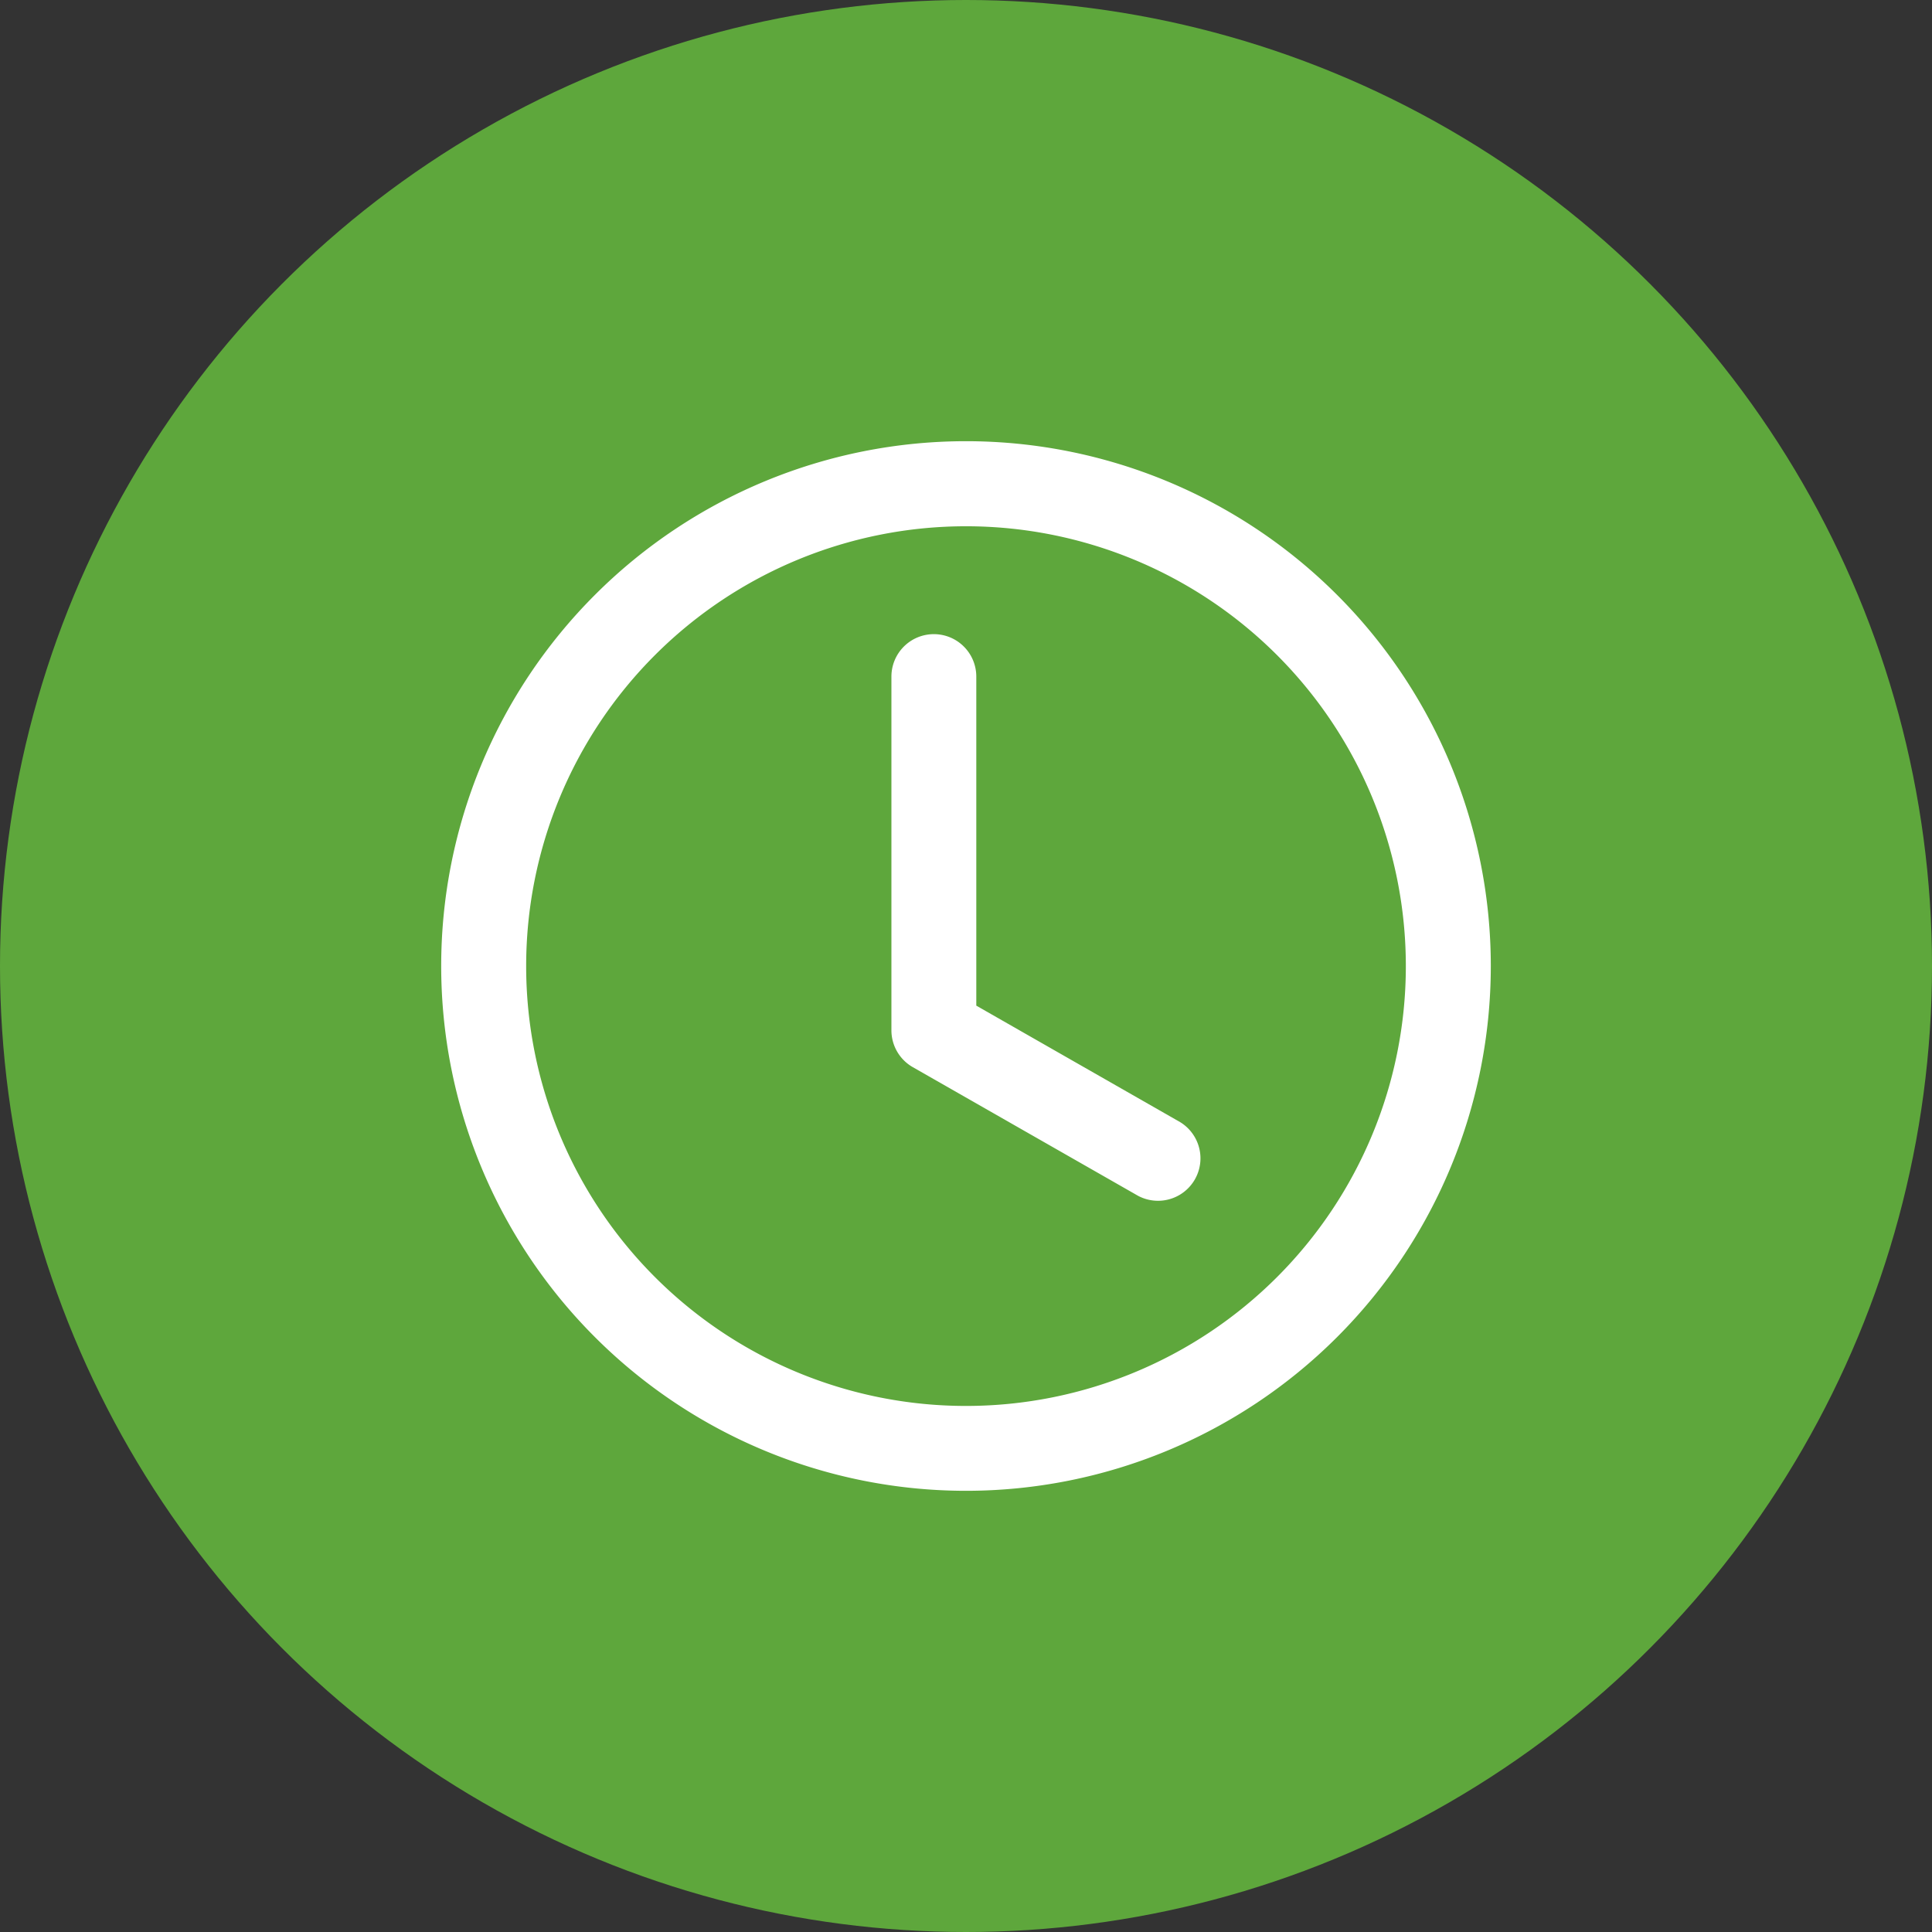 <svg xmlns="http://www.w3.org/2000/svg" width="94" height="94" viewBox="0 0 94 94">
  <rect x="0" y="0" width="94" height="94" fill="#333333" stroke="none"/>
  <g id="Group_317" data-name="Group 317" transform="translate(-1094 -1339)">
    <g id="Group_250" data-name="Group 250" transform="translate(1 -688)">
      <g id="Group_316" data-name="Group 316">
        <circle id="Ellipse_10" data-name="Ellipse 10" cx="47" cy="47" r="47" transform="translate(1093 2027)" fill="#5ea73c"/>
      </g>
      <g id="clock" transform="translate(1114.966 2048.966)">
        <path id="Path_131" data-name="Path 131" d="M25.034,46.939a21.9,21.9,0,1,0-21.9-21.9A21.9,21.9,0,0,0,25.034,46.939Zm25.034-21.9A25.034,25.034,0,1,1,25.034,0,25.034,25.034,0,0,1,50.068,25.034Z" fill="#fff" stroke="#fff" stroke-width="1" fill-rule="evenodd"/>
        <path id="Path_132" data-name="Path 132" d="M17.315,6.75a1.565,1.565,0,0,1,1.565,1.565v16.3l10.164,5.808a1.565,1.565,0,0,1-1.552,2.716L16.539,26.884a1.565,1.565,0,0,1-.789-1.359V8.315A1.565,1.565,0,0,1,17.315,6.75Z" transform="translate(6.155 2.638)" fill="#fff" stroke="#fff" stroke-width="1" fill-rule="evenodd"/>
      </g>
    </g>
  </g>
</svg>
